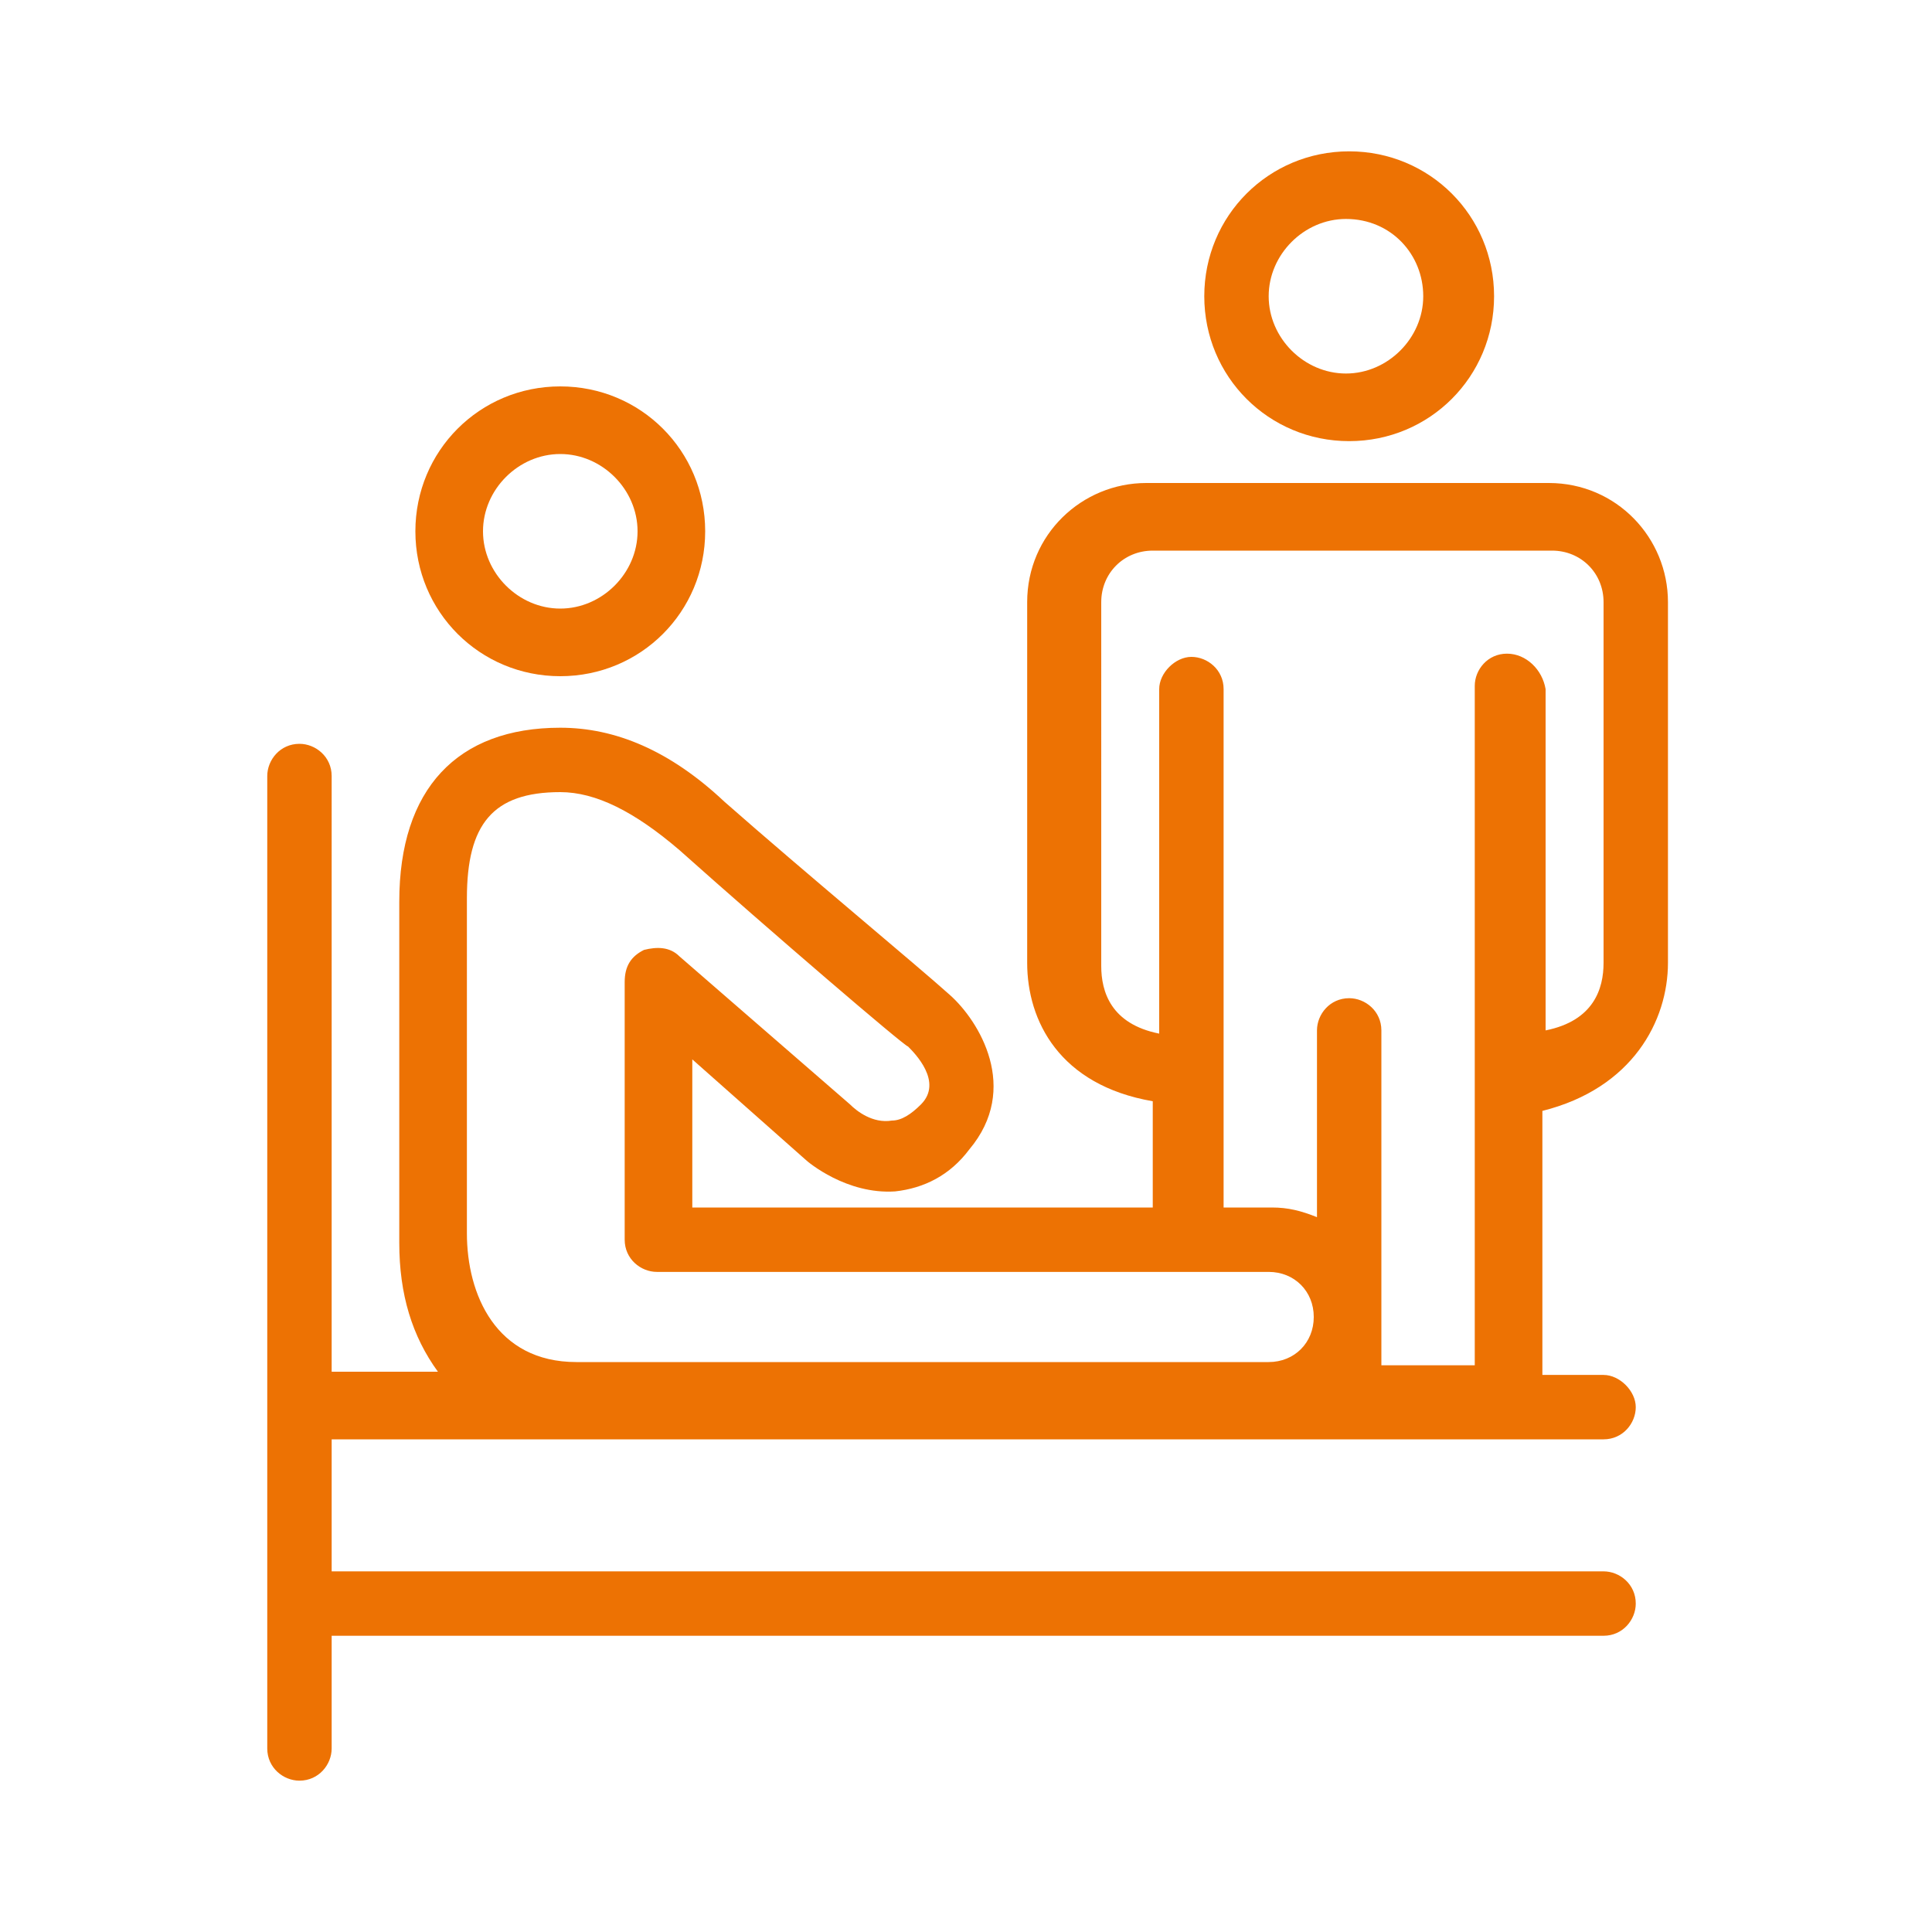 <?xml version="1.0" encoding="utf-8"?>
<!-- Generator: Adobe Illustrator 26.0.1, SVG Export Plug-In . SVG Version: 6.00 Build 0)  -->
<svg version="1.1" id="Layer_1" xmlns="http://www.w3.org/2000/svg" xmlns:xlink="http://www.w3.org/1999/xlink" x="0px" y="0px"
	 viewBox="0 0 60 60" style="enable-background:new 0 0 60 60;" xml:space="preserve">
<style type="text/css">
	.st0{fill:#ED7203;}
</style>
<g>
	<path class="st0" d="M19.8,16.5c0,1.3-1.1,2.4-2.4,2.4c-1.3,0-2.4-1.1-2.4-2.4c0-1.3,1.1-2.4,2.4-2.4
		C18.7,14.1,19.8,15.2,19.8,16.5 M17.4,12c-2.5,0-4.5,2-4.5,4.5c0,2.5,2,4.5,4.5,4.5c2.5,0,4.5-2,4.5-4.5C21.9,14,19.9,12,17.4,12"
		/>
	<path class="st0" d="M26.4,34.3l-5.3-4.6c-0.3-0.3-0.7-0.3-1.1-0.2c-0.4,0.2-0.6,0.5-0.6,1v8c0,0.6,0.5,1,1,1h19
		c0.8,0,1.4,0.6,1.4,1.4s-0.6,1.4-1.4,1.4H17.9c-2.5,0-3.4-2.1-3.4-4V27.9c0-2.3,0.8-3.3,2.9-3.3c1.1,0,2.3,0.6,3.7,1.8
		c2.8,2.5,7,6.1,7.1,6.1c0.2,0.2,1.1,1.1,0.4,1.8c-0.3,0.3-0.6,0.5-0.9,0.5C27.1,34.9,26.6,34.5,26.4,34.3 M46.8,20.3
		c-0.6,0-1,0.5-1,1v21.1h-2.9V32c0-0.6-0.5-1-1-1c-0.6,0-1,0.5-1,1v5.8c-0.5-0.2-0.9-0.3-1.4-0.3h-1.5V21.4c0-0.6-0.5-1-1-1
		s-1,0.5-1,1v10.7c-1.5-0.3-1.8-1.3-1.8-2.1V18.7c0-0.9,0.7-1.6,1.6-1.6l11.1,0c0,0,0.1,0,0.1,0h1.2c0.9,0,1.6,0.7,1.6,1.6v11.2
		c0,0.8-0.3,1.8-1.8,2.1V21.4C47.9,20.8,47.4,20.3,46.8,20.3 M51.8,29.9V18.7c0-2-1.6-3.7-3.7-3.7h-1.2c0,0-0.1,0-0.1,0l-11.2,0
		c-2,0-3.7,1.6-3.7,3.7v11.2c0,1.8,1,3.8,3.9,4.3v3.3H21.5v-4.6l3.5,3.1c0.1,0.1,1.3,1.1,2.8,1c0.9-0.1,1.7-0.5,2.3-1.3
		c1.6-1.9,0.3-4-0.6-4.8l0,0c-1-0.9-4.5-3.8-7-6c-1.7-1.6-3.4-2.3-5.1-2.3c-3.2,0-5,1.9-5,5.4v10.6c0,1.6,0.4,2.9,1.2,4h-3.3V24.1
		c0-0.6-0.5-1-1-1c-0.6,0-1,0.5-1,1v30.2c0,0.6,0.5,1,1,1c0.6,0,1-0.5,1-1v-3.5h39.5c0.6,0,1-0.5,1-1c0-0.6-0.5-1-1-1H10.3v-4.1
		h39.5c0.6,0,1-0.5,1-1s-0.5-1-1-1h-1.9v-8.2C50.7,33.8,51.8,31.7,51.8,29.9"/>
	<path class="st0" d="M44.2,9.2c0,1.3-1.1,2.4-2.4,2.4c-1.3,0-2.4-1.1-2.4-2.4c0-1.3,1.1-2.4,2.4-2.4C43.2,6.8,44.2,7.9,44.2,9.2
		 M37.4,9.2c0,2.5,2,4.5,4.5,4.5c2.5,0,4.5-2,4.5-4.5c0-2.5-2-4.5-4.5-4.5C39.4,4.7,37.4,6.7,37.4,9.2"/>
</g>
</svg>
